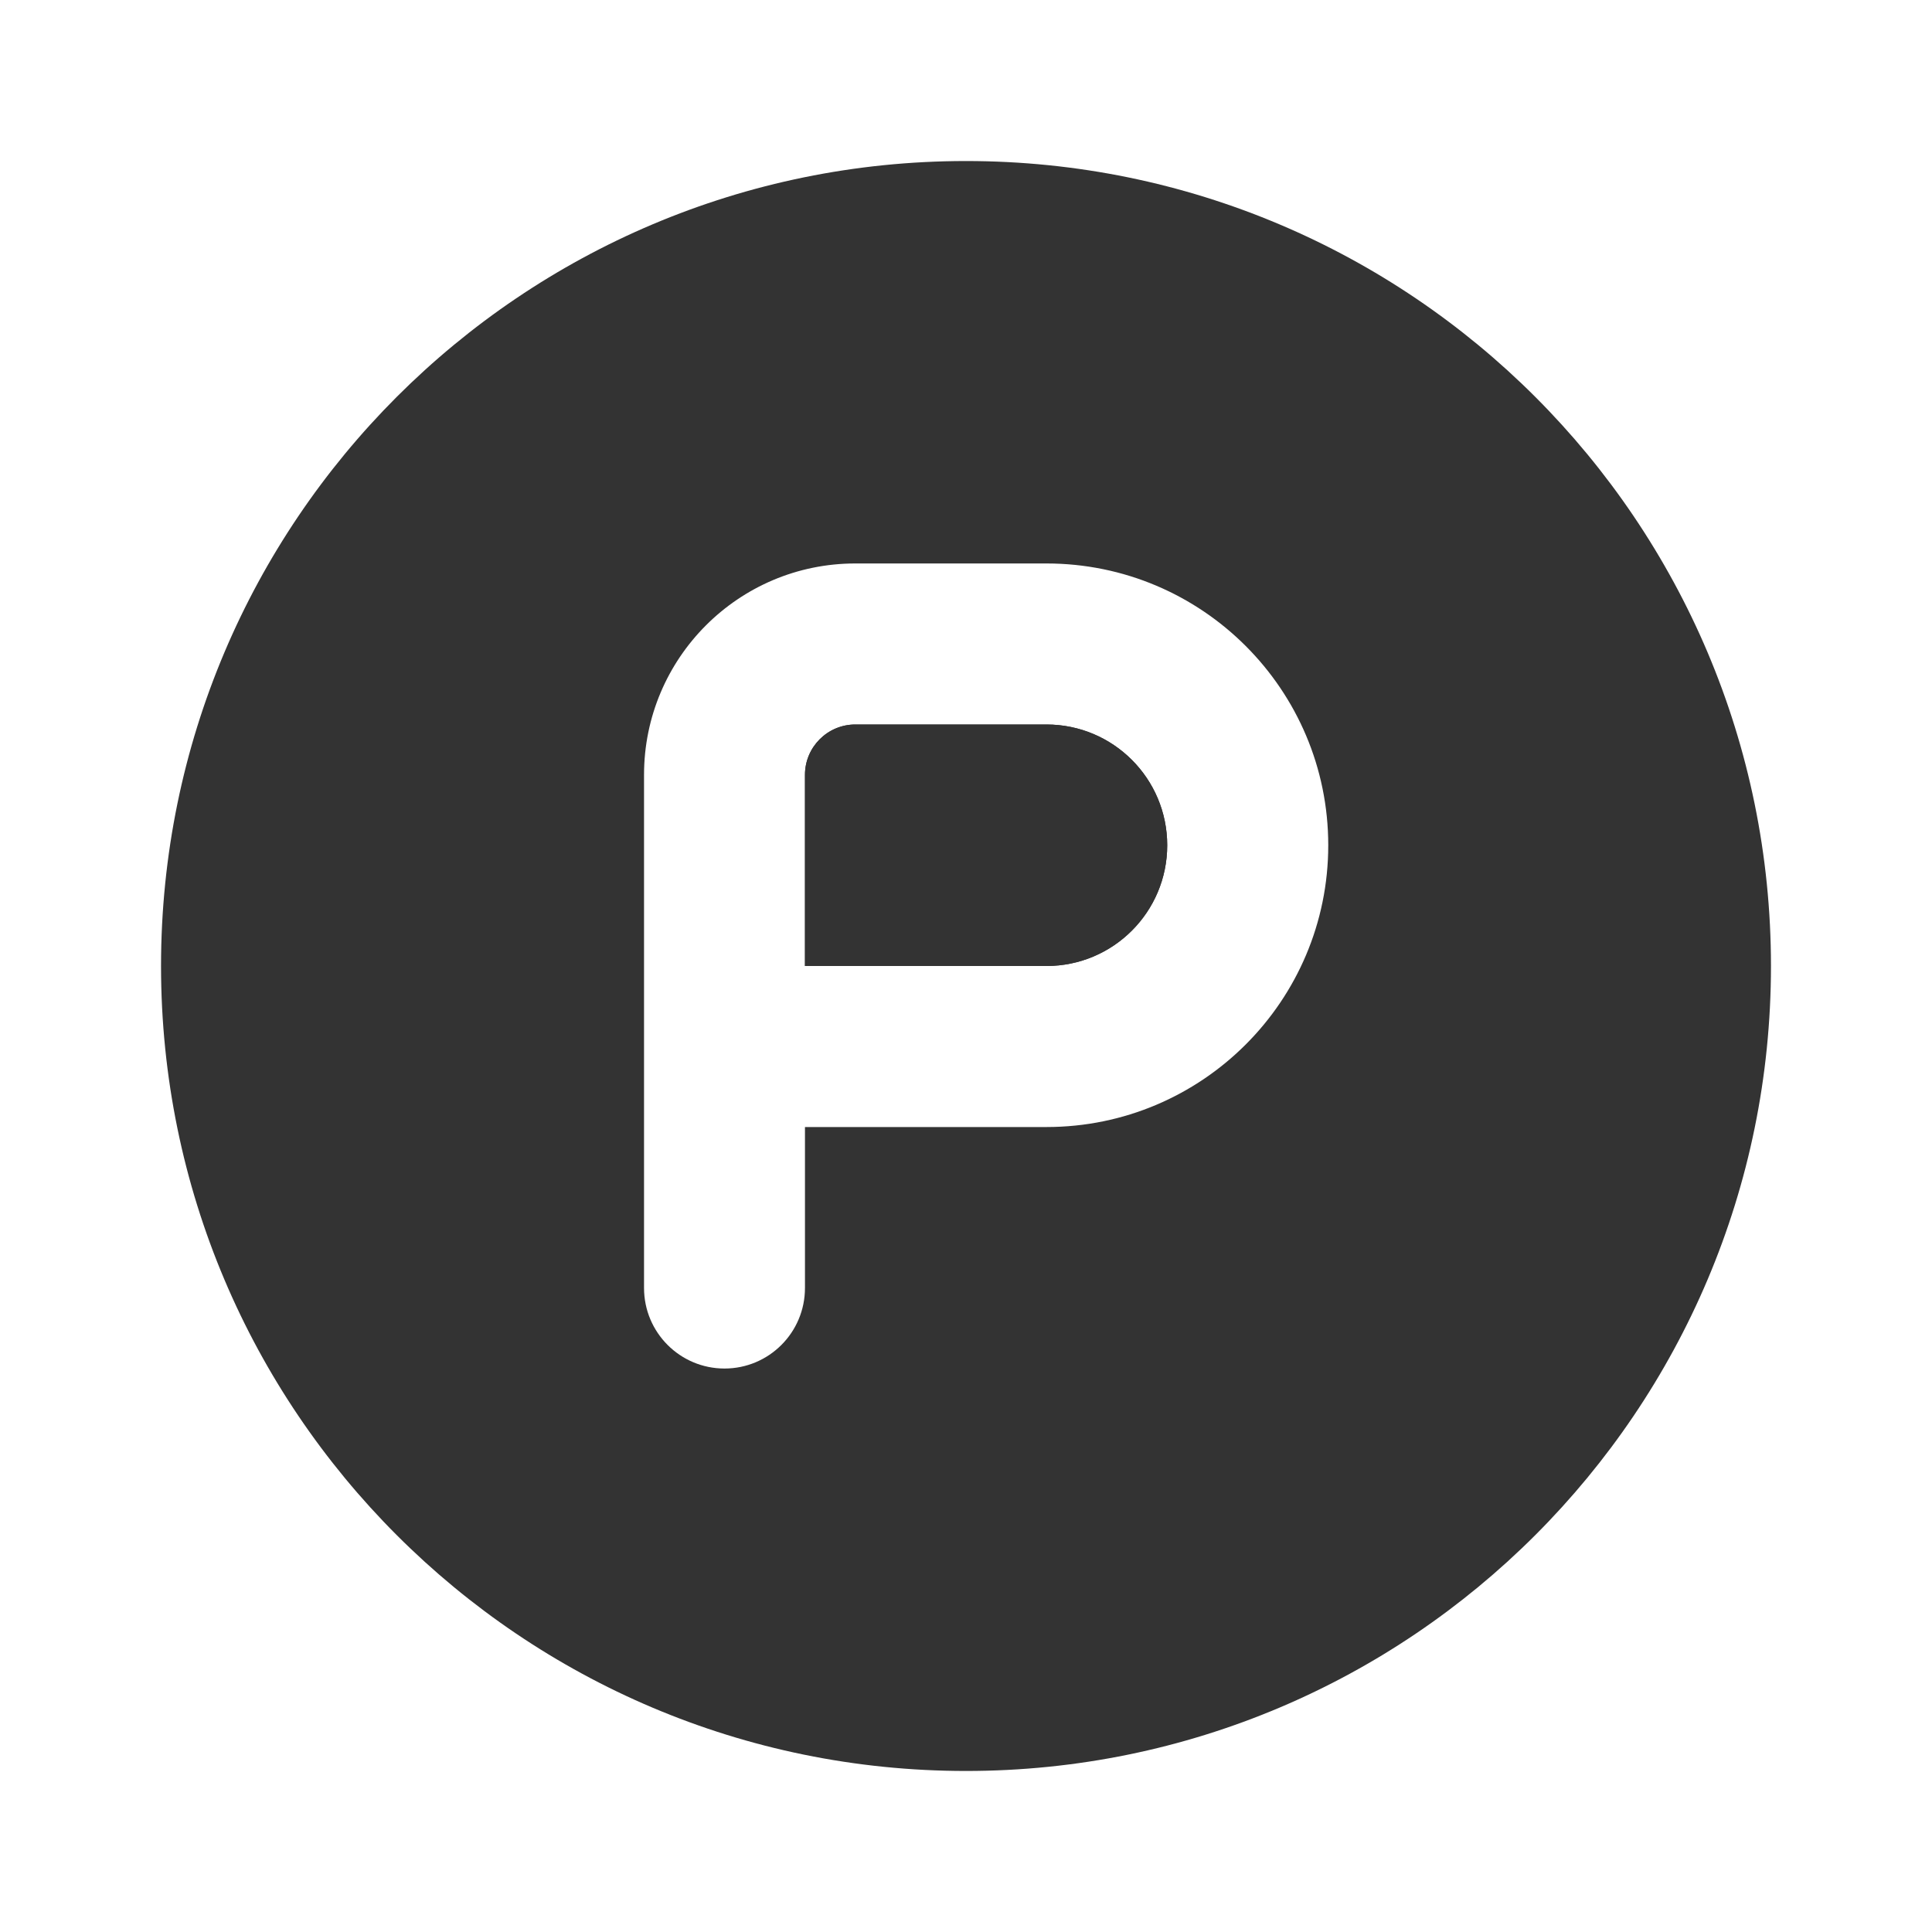 <svg width="20" height="20" viewBox="0 0 20 20" fill="none" xmlns="http://www.w3.org/2000/svg">
<path d="M8.333 10H10.833C11.524 10 12.083 9.44 12.083 8.75C12.083 8.06 11.524 7.5 10.833 7.5H8.854C8.567 7.5 8.333 7.733 8.333 8.021V10Z" fill="#333333"/>
<path fill-rule="evenodd" clip-rule="evenodd" d="M10 18.333C14.602 18.333 18.333 14.602 18.333 10C18.333 5.398 14.602 1.667 10 1.667C5.398 1.667 1.667 5.398 1.667 10C1.667 14.602 5.398 18.333 10 18.333ZM6.667 8.021V13.333C6.667 13.794 7.04 14.167 7.5 14.167C7.96 14.167 8.333 13.794 8.333 13.333V11.667H10.833C12.444 11.667 13.75 10.361 13.75 8.75C13.75 7.139 12.444 5.833 10.833 5.833H8.854C7.646 5.833 6.667 6.813 6.667 8.021ZM8.333 10H10.833C11.524 10 12.083 9.44 12.083 8.75C12.083 8.06 11.524 7.5 10.833 7.5H8.854C8.567 7.5 8.333 7.733 8.333 8.021V10Z" fill="#333333"/>
</svg>

